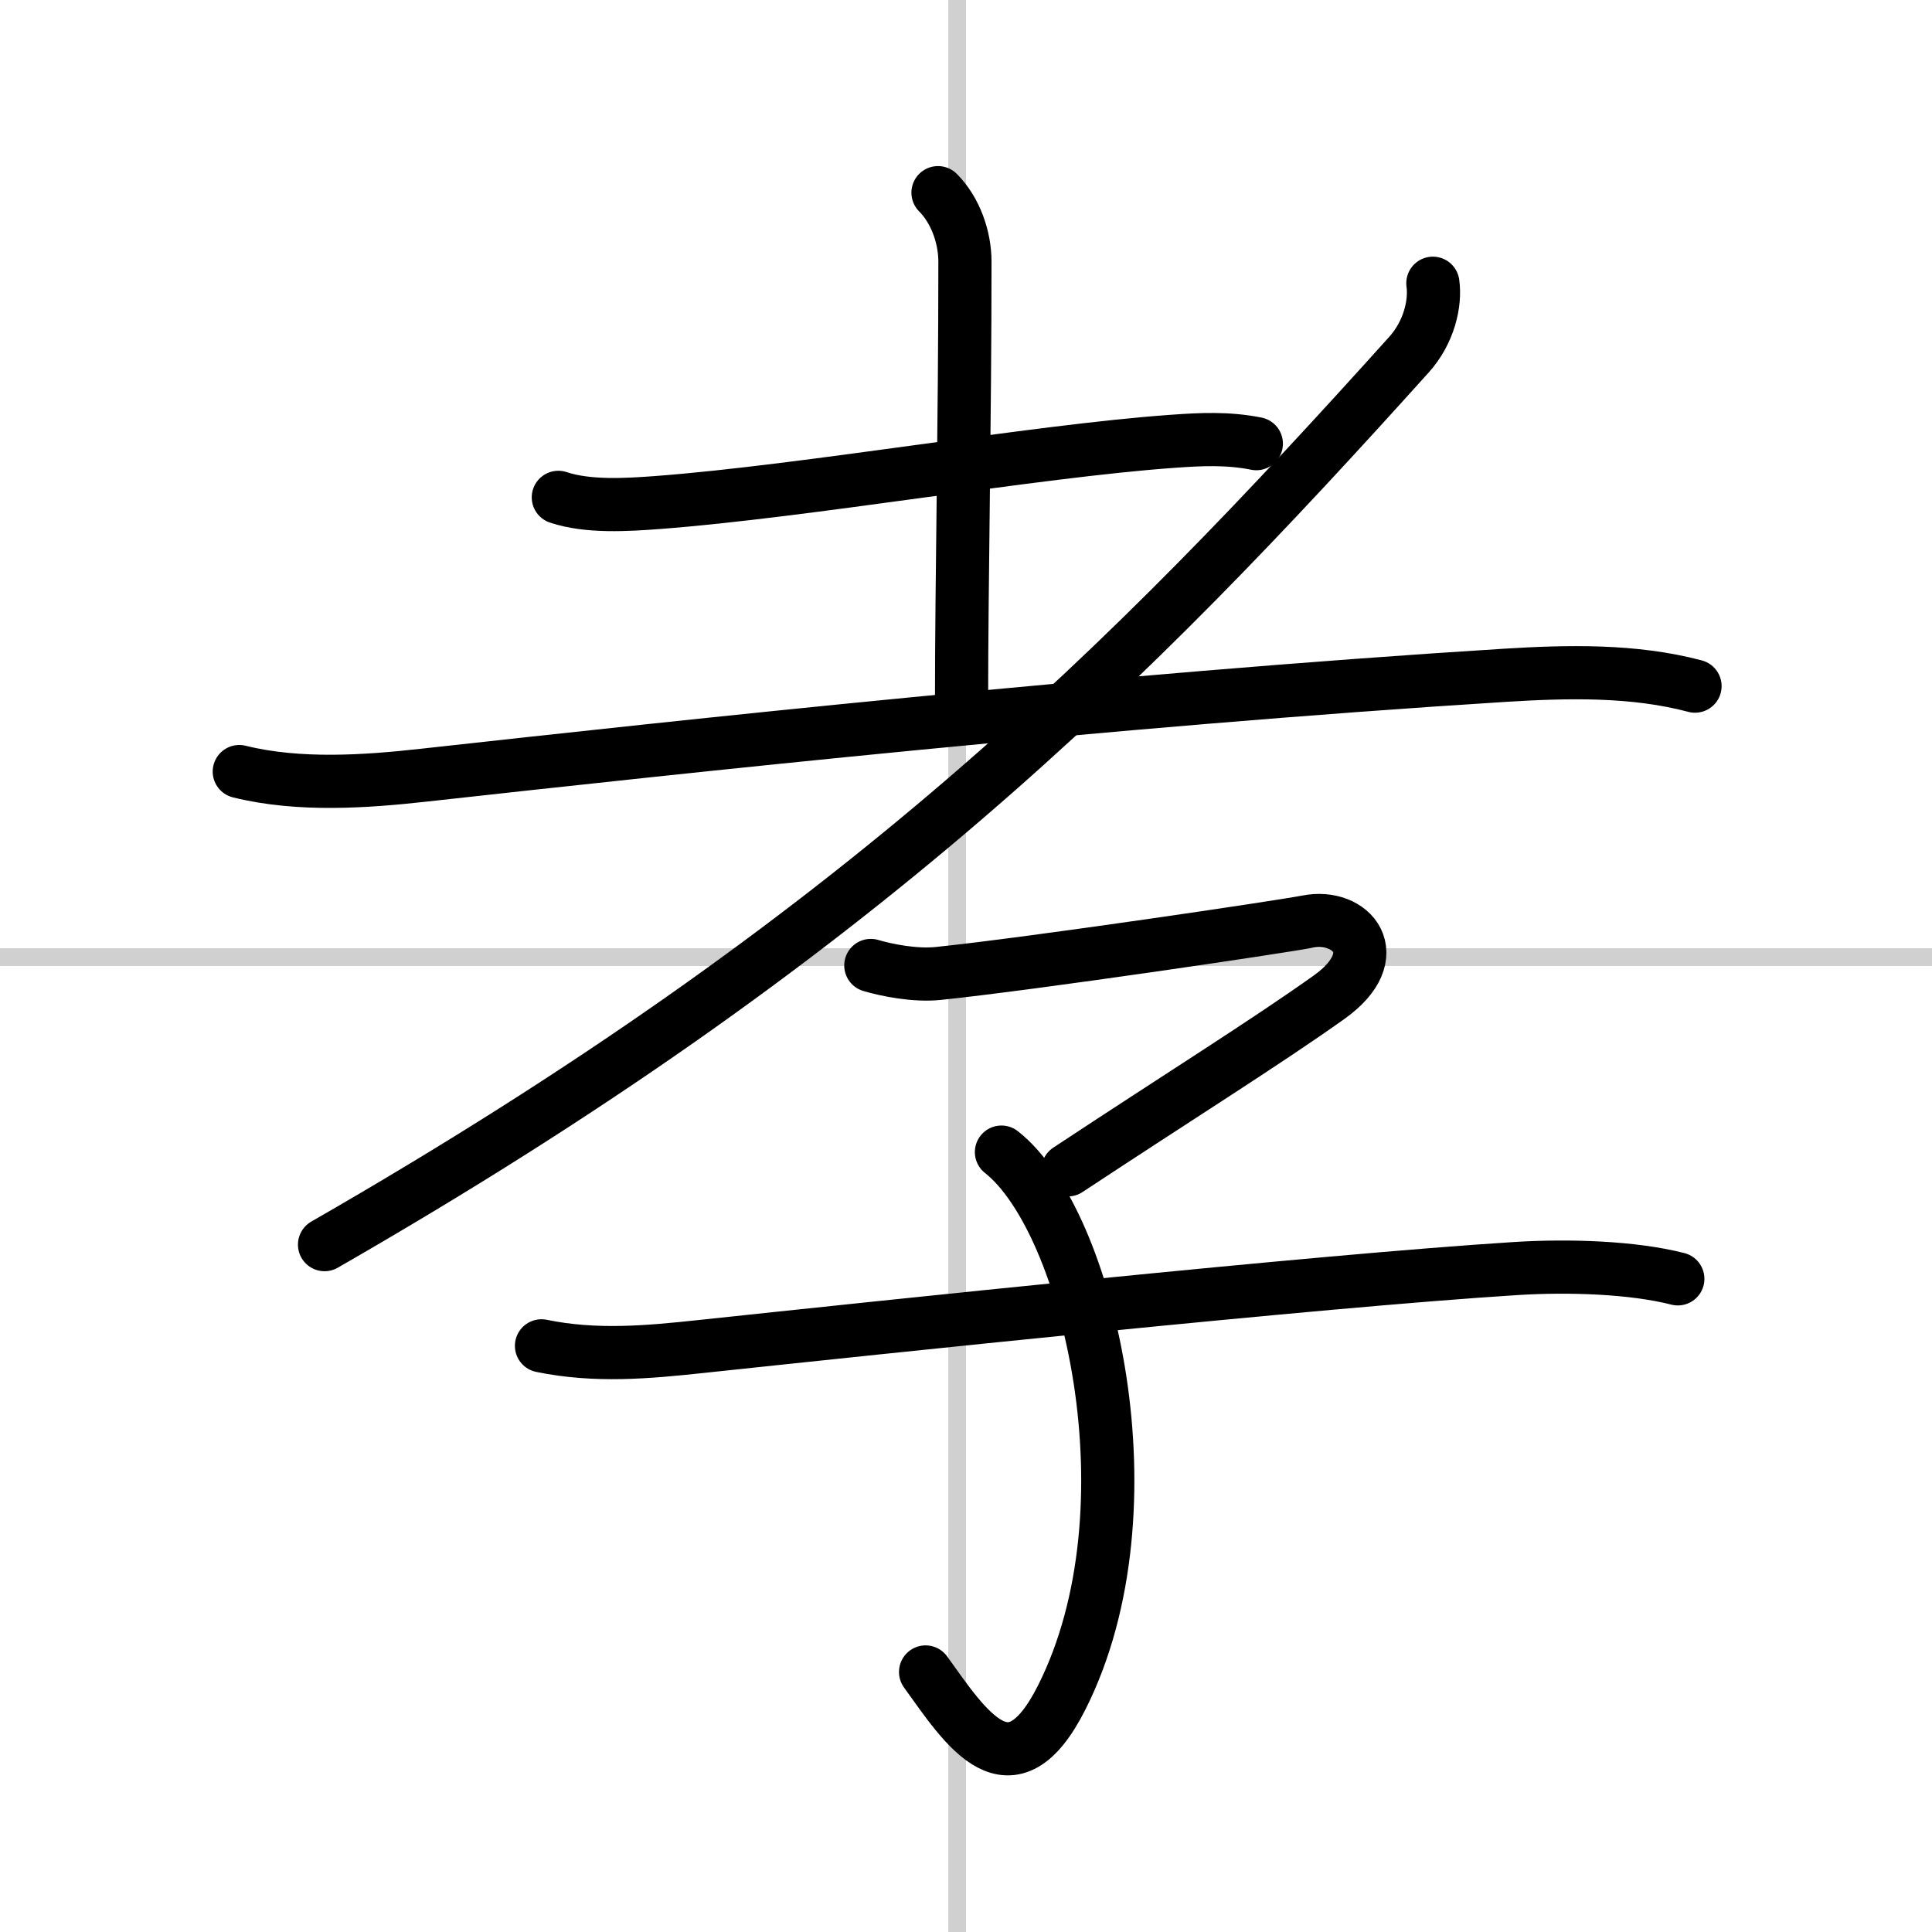 <svg width="400" height="400" viewBox="0 0 109 109" xmlns="http://www.w3.org/2000/svg"><rect x="0" y="0" width="109" height="109" fill="#808080" stroke="none"/><g fill="none" stroke="#000" stroke-linecap="round" stroke-linejoin="round" stroke-width="3"><rect width="100%" height="100%" fill="#fff" stroke="#fff"/><line x1="54" x2="54" y2="109" stroke="#d0d0d0" stroke-width="1"/><line x2="109" y1="54" y2="54" stroke="#d0d0d0" stroke-width="1"/><path d="m31.5 28.06c1.67 0.56 3.88 0.42 5.62 0.29 8.33-0.63 21.28-2.9 29.01-3.45 1.65-0.12 3.14-0.19 4.75 0.13"/><path d="m52.92 10.87c0.98 0.98 1.52 2.51 1.52 3.89 0 8.95-0.19 18.37-0.19 24.5"/><path d="m13.5 43.53c3.38 0.84 7.19 0.56 10.36 0.21 14.75-1.63 38.7-4.24 61.02-5.64 3.56-0.22 7.29-0.31 10.75 0.61"/><path d="m80.84 15.98c0.16 1.14-0.22 2.77-1.34 4.02-15.74 17.49-31 32.88-61.19 50.22"/><path d="m49.13 54.47c0.87 0.26 2.49 0.59 3.81 0.45 5.31-0.55 19.33-2.63 20.81-2.92 2.5-0.5 4.56 1.88 1.25 4.25-3.5 2.5-8.5 5.62-14.75 9.75"/><path d="m56.5 65c4.94 3.88 8.75 20.12 3.41 30.75-2.89 5.75-5.41 1.75-7.69-1.42"/><path d="m30.55 75.93c3.06 0.63 6 0.36 9.07 0.03 9.98-1.06 34.62-3.68 45.88-4.39 3-0.19 6.62-0.07 9.16 0.58"/></g></svg>
